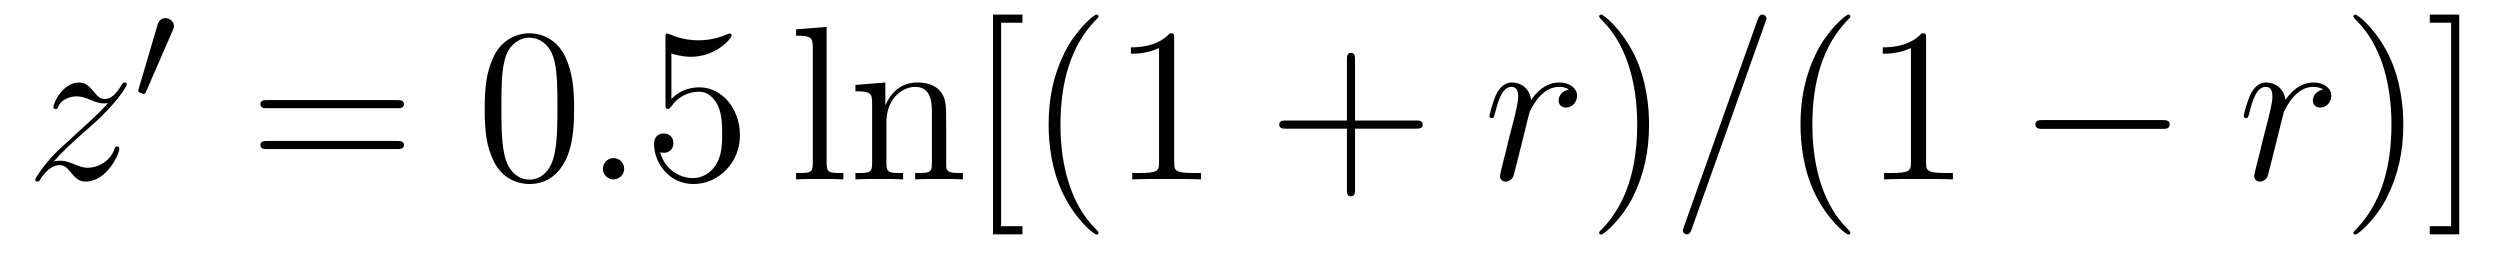 <?xml version='1.0' encoding='UTF-8'?>
<!-- This file was generated by dvisvgm 2.8.1 -->
<svg version='1.1' xmlns='http://www.w3.org/2000/svg' xmlns:xlink='http://www.w3.org/1999/xlink' width='136pt' height='14pt' viewBox='0 -14 136 14'>
<g id='page1'>
<g transform='matrix(1 0 0 -1 -127 650)'>
<path d='M129.918 655.208C130.432 655.794 130.851 656.165 131.448 656.703C132.166 657.324 132.476 657.623 132.644 657.802C133.481 658.627 133.899 659.321 133.899 659.416C133.899 659.512 133.803 659.512 133.779 659.512C133.696 659.512 133.672 659.464 133.612 659.38C133.313 658.866 133.026 658.615 132.715 658.615C132.464 658.615 132.333 658.723 132.106 659.01C131.855 659.308 131.652 659.512 131.305 659.512C130.432 659.512 129.906 658.424 129.906 658.173C129.906 658.137 129.918 658.065 130.026 658.065C130.121 658.065 130.133 658.113 130.169 658.197C130.373 658.675 130.946 658.759 131.173 658.759C131.424 658.759 131.663 658.675 131.914 658.567C132.369 658.376 132.56 658.376 132.68 658.376C132.763 658.376 132.811 658.376 132.871 658.388C132.476 657.922 131.831 657.348 131.293 656.858L130.086 655.746C129.356 655.005 128.914 654.3 128.914 654.216C128.914 654.144 128.974 654.12 129.046 654.12C129.117 654.12 129.129 654.132 129.213 654.276C129.404 654.575 129.787 655.017 130.229 655.017C130.48 655.017 130.6 654.933 130.839 654.634C131.066 654.372 131.269 654.12 131.652 654.12C132.823 654.12 133.493 655.639 133.493 655.913C133.493 655.961 133.481 656.033 133.361 656.033C133.265 656.033 133.253 655.985 133.218 655.866C132.954 655.16 132.249 654.873 131.783 654.873C131.532 654.873 131.293 654.957 131.042 655.065C130.564 655.256 130.432 655.256 130.277 655.256C130.157 655.256 130.026 655.256 129.918 655.208Z'/>
<path d='M136.392 662.337C136.432 662.441 136.463 662.496 136.463 662.576C136.463 662.839 136.224 663.014 136.001 663.014C135.683 663.014 135.595 662.735 135.563 662.624L134.551 659.189C134.519 659.094 134.519 659.07 134.519 659.062C134.519 658.99 134.567 658.974 134.647 658.95C134.79 658.887 134.806 658.887 134.822 658.887C134.846 658.887 134.893 658.887 134.949 659.022L136.392 662.337Z'/>
<path d='M148.589 658.113C148.756 658.113 148.972 658.113 148.972 658.328C148.972 658.555 148.768 658.555 148.589 658.555H141.548C141.381 658.555 141.166 658.555 141.166 658.34C141.166 658.113 141.369 658.113 141.548 658.113H148.589ZM148.589 655.89C148.756 655.89 148.972 655.89 148.972 656.105C148.972 656.332 148.768 656.332 148.589 656.332H141.548C141.381 656.332 141.166 656.332 141.166 656.117C141.166 655.89 141.369 655.89 141.548 655.89H148.589Z'/>
<path d='M158.232 658.065C158.232 659.058 158.173 660.026 157.743 660.934C157.253 661.927 156.392 662.189 155.806 662.189C155.112 662.189 154.264 661.843 153.822 660.851C153.487 660.097 153.367 659.356 153.367 658.065C153.367 656.906 153.451 656.033 153.881 655.184C154.347 654.276 155.172 653.989 155.794 653.989C156.834 653.989 157.432 654.611 157.778 655.304C158.209 656.2 158.232 657.372 158.232 658.065ZM155.794 654.228C155.412 654.228 154.634 654.443 154.407 655.746C154.276 656.463 154.276 657.372 154.276 658.209C154.276 659.189 154.276 660.073 154.467 660.779C154.67 661.58 155.28 661.95 155.794 661.95C156.248 661.95 156.942 661.675 157.169 660.648C157.324 659.966 157.324 659.022 157.324 658.209C157.324 657.408 157.324 656.499 157.193 655.77C156.966 654.455 156.213 654.228 155.794 654.228Z'/>
<path d='M160.956 654.814C160.956 655.16 160.669 655.4 160.382 655.4C160.035 655.4 159.796 655.113 159.796 654.826C159.796 654.479 160.083 654.24 160.37 654.24C160.716 654.24 160.956 654.527 160.956 654.814Z'/>
<path d='M163.524 661.09C164.038 660.922 164.457 660.91 164.588 660.91C165.939 660.91 166.8 661.902 166.8 662.07C166.8 662.118 166.776 662.178 166.704 662.178C166.68 662.178 166.657 662.178 166.549 662.13C165.879 661.843 165.306 661.807 164.995 661.807C164.206 661.807 163.644 662.046 163.417 662.142C163.333 662.178 163.309 662.178 163.298 662.178C163.202 662.178 163.202 662.106 163.202 661.914V658.364C163.202 658.149 163.202 658.077 163.345 658.077C163.405 658.077 163.417 658.089 163.537 658.233C163.871 658.723 164.433 659.01 165.031 659.01C165.664 659.01 165.975 658.424 166.071 658.221C166.274 657.754 166.286 657.169 166.286 656.714C166.286 656.26 166.286 655.579 165.951 655.041C165.688 654.611 165.222 654.312 164.696 654.312C163.907 654.312 163.13 654.85 162.915 655.722C162.975 655.698 163.046 655.687 163.106 655.687C163.309 655.687 163.632 655.806 163.632 656.212C163.632 656.547 163.405 656.738 163.106 656.738C162.891 656.738 162.58 656.631 162.58 656.165C162.58 655.148 163.393 653.989 164.72 653.989C166.071 653.989 167.254 655.125 167.254 656.643C167.254 658.065 166.298 659.249 165.043 659.249C164.361 659.249 163.835 658.95 163.524 658.615V661.09Z'/>
<path d='M171.969 662.536L170.308 662.405V662.058C171.121 662.058 171.216 661.974 171.216 661.388V655.125C171.216 654.587 171.085 654.587 170.308 654.587V654.24C170.642 654.264 171.228 654.264 171.587 654.264C171.945 654.264 172.543 654.264 172.878 654.24V654.587C172.113 654.587 171.969 654.587 171.969 655.125V662.536ZM178.473 657.145C178.473 658.257 178.473 658.591 178.198 658.974C177.851 659.44 177.289 659.512 176.883 659.512C175.723 659.512 175.269 658.52 175.173 658.281H175.162V659.512L173.536 659.38V659.033C174.348 659.033 174.444 658.95 174.444 658.364V655.125C174.444 654.587 174.313 654.587 173.536 654.587V654.24C173.847 654.264 174.492 654.264 174.827 654.264C175.173 654.264 175.819 654.264 176.13 654.24V654.587C175.365 654.587 175.221 654.587 175.221 655.125V657.348C175.221 658.603 176.046 659.273 176.787 659.273S177.696 658.663 177.696 657.934V655.125C177.696 654.587 177.564 654.587 176.787 654.587V654.24C177.098 654.264 177.744 654.264 178.078 654.264C178.425 654.264 179.07 654.264 179.381 654.24V654.587C178.784 654.587 178.485 654.587 178.473 654.945V657.145ZM182.622 651.252V651.694H181.462V662.763H182.622V663.206H181.02V651.252H182.622ZM186.758 651.335C186.758 651.371 186.758 651.395 186.555 651.598C185.36 652.806 184.69 654.778 184.69 657.217C184.69 659.536 185.252 661.532 186.639 662.943C186.758 663.05 186.758 663.074 186.758 663.11C186.758 663.182 186.698 663.206 186.651 663.206C186.495 663.206 185.515 662.345 184.929 661.173C184.32 659.966 184.045 658.687 184.045 657.217C184.045 656.152 184.212 654.73 184.833 653.451C185.539 652.017 186.519 651.239 186.651 651.239C186.698 651.239 186.758 651.263 186.758 651.335ZM190.876 661.902C190.876 662.178 190.876 662.189 190.637 662.189C190.35 661.867 189.752 661.424 188.521 661.424V661.078C188.796 661.078 189.393 661.078 190.051 661.388V655.16C190.051 654.73 190.015 654.587 188.963 654.587H188.593V654.24C188.915 654.264 190.075 654.264 190.469 654.264C190.864 654.264 192.012 654.264 192.335 654.24V654.587H191.964C190.912 654.587 190.876 654.73 190.876 655.16V661.902Z'/>
<path d='M200.713 657.001H204.013C204.18 657.001 204.396 657.001 204.396 657.217C204.396 657.444 204.192 657.444 204.013 657.444H200.713V660.743C200.713 660.91 200.713 661.126 200.498 661.126C200.272 661.126 200.272 660.922 200.272 660.743V657.444H196.972C196.805 657.444 196.59 657.444 196.59 657.228C196.59 657.001 196.793 657.001 196.972 657.001H200.272V653.702C200.272 653.535 200.272 653.32 200.486 653.32C200.713 653.32 200.713 653.523 200.713 653.702V657.001Z'/>
<path d='M212.351 659.129C211.981 659.058 211.789 658.794 211.789 658.532C211.789 658.245 212.016 658.149 212.184 658.149C212.519 658.149 212.794 658.436 212.794 658.794C212.794 659.177 212.423 659.512 211.825 659.512C211.348 659.512 210.797 659.297 210.295 658.567C210.211 659.201 209.734 659.512 209.255 659.512C208.789 659.512 208.55 659.153 208.406 658.89C208.204 658.46 208.024 657.742 208.024 657.683C208.024 657.635 208.072 657.575 208.156 657.575C208.252 657.575 208.262 657.587 208.334 657.862C208.514 658.579 208.741 659.273 209.219 659.273C209.506 659.273 209.59 659.069 209.59 658.723C209.59 658.46 209.47 657.993 209.387 657.623L209.052 656.332C209.004 656.105 208.873 655.567 208.813 655.352C208.729 655.041 208.597 654.479 208.597 654.419C208.597 654.252 208.729 654.12 208.908 654.12C209.04 654.12 209.267 654.204 209.339 654.443C209.375 654.539 209.818 656.344 209.888 656.619C209.948 656.882 210.02 657.133 210.08 657.396C210.127 657.563 210.175 657.754 210.211 657.91C210.247 658.017 210.57 658.603 210.869 658.866C211.013 658.998 211.324 659.273 211.813 659.273C212.004 659.273 212.196 659.237 212.351 659.129Z'/>
<path d='M216.709 657.217C216.709 658.125 216.59 659.607 215.921 660.994C215.215 662.428 214.235 663.206 214.104 663.206C214.056 663.206 213.996 663.182 213.996 663.11C213.996 663.074 213.996 663.05 214.199 662.847C215.395 661.64 216.064 659.667 216.064 657.228C216.064 654.909 215.502 652.913 214.115 651.502C213.996 651.395 213.996 651.371 213.996 651.335C213.996 651.263 214.056 651.239 214.104 651.239C214.259 651.239 215.239 652.1 215.825 653.272C216.434 654.491 216.709 655.782 216.709 657.217Z'/>
<path d='M223.026 662.763C223.026 662.775 223.097 662.954 223.097 662.978C223.097 663.122 222.978 663.206 222.882 663.206C222.822 663.206 222.714 663.206 222.619 662.943L218.615 651.694C218.615 651.682 218.543 651.502 218.543 651.479C218.543 651.335 218.662 651.252 218.758 651.252C218.83 651.252 218.938 651.263 219.02 651.514L223.026 662.763Z'/>
<path d='M227.66 651.335C227.66 651.371 227.66 651.395 227.458 651.598C226.262 652.806 225.593 654.778 225.593 657.217C225.593 659.536 226.154 661.532 227.542 662.943C227.66 663.05 227.66 663.074 227.66 663.11C227.66 663.182 227.602 663.206 227.554 663.206C227.398 663.206 226.418 662.345 225.832 661.173C225.222 659.966 224.947 658.687 224.947 657.217C224.947 656.152 225.115 654.73 225.737 653.451C226.441 652.017 227.422 651.239 227.554 651.239C227.602 651.239 227.66 651.263 227.66 651.335ZM231.779 661.902C231.779 662.178 231.779 662.189 231.54 662.189C231.253 661.867 230.654 661.424 229.423 661.424V661.078C229.699 661.078 230.296 661.078 230.953 661.388V655.16C230.953 654.73 230.918 654.587 229.866 654.587H229.495V654.24C229.818 654.264 230.977 654.264 231.372 654.264S232.914 654.264 233.237 654.24V654.587H232.866C231.815 654.587 231.779 654.73 231.779 655.16V661.902Z'/>
<path d='M244.612 656.989C244.814 656.989 245.029 656.989 245.029 657.228C245.029 657.468 244.814 657.468 244.612 657.468H238.144C237.941 657.468 237.726 657.468 237.726 657.228C237.726 656.989 237.941 656.989 238.144 656.989H244.612Z'/>
<path d='M253.381 659.129C253.012 659.058 252.82 658.794 252.82 658.532C252.82 658.245 253.048 658.149 253.214 658.149C253.549 658.149 253.824 658.436 253.824 658.794C253.824 659.177 253.453 659.512 252.856 659.512C252.378 659.512 251.828 659.297 251.326 658.567C251.242 659.201 250.764 659.512 250.285 659.512C249.82 659.512 249.581 659.153 249.437 658.89C249.234 658.46 249.054 657.742 249.054 657.683C249.054 657.635 249.102 657.575 249.186 657.575C249.282 657.575 249.294 657.587 249.365 657.862C249.545 658.579 249.772 659.273 250.25 659.273C250.537 659.273 250.62 659.069 250.62 658.723C250.62 658.46 250.501 657.993 250.417 657.623L250.082 656.332C250.034 656.105 249.904 655.567 249.844 655.352C249.76 655.041 249.629 654.479 249.629 654.419C249.629 654.252 249.76 654.12 249.94 654.12C250.07 654.12 250.297 654.204 250.369 654.443C250.405 654.539 250.848 656.344 250.919 656.619C250.979 656.882 251.051 657.133 251.111 657.396C251.159 657.563 251.206 657.754 251.242 657.91C251.278 658.017 251.6 658.603 251.899 658.866C252.043 658.998 252.354 659.273 252.844 659.273C253.036 659.273 253.226 659.237 253.381 659.129Z'/>
<path d='M257.74 657.217C257.74 658.125 257.621 659.607 256.951 660.994C256.246 662.428 255.265 663.206 255.134 663.206C255.086 663.206 255.026 663.182 255.026 663.11C255.026 663.074 255.026 663.05 255.229 662.847C256.426 661.64 257.095 659.667 257.095 657.228C257.095 654.909 256.532 652.913 255.146 651.502C255.026 651.395 255.026 651.371 255.026 651.335C255.026 651.263 255.086 651.239 255.134 651.239C255.289 651.239 256.27 652.1 256.855 653.272C257.465 654.491 257.74 655.782 257.74 657.217ZM260.782 663.206H259.18V662.763H260.34V651.694H259.18V651.252H260.782V663.206Z'/>
</g>
</g>
</svg>